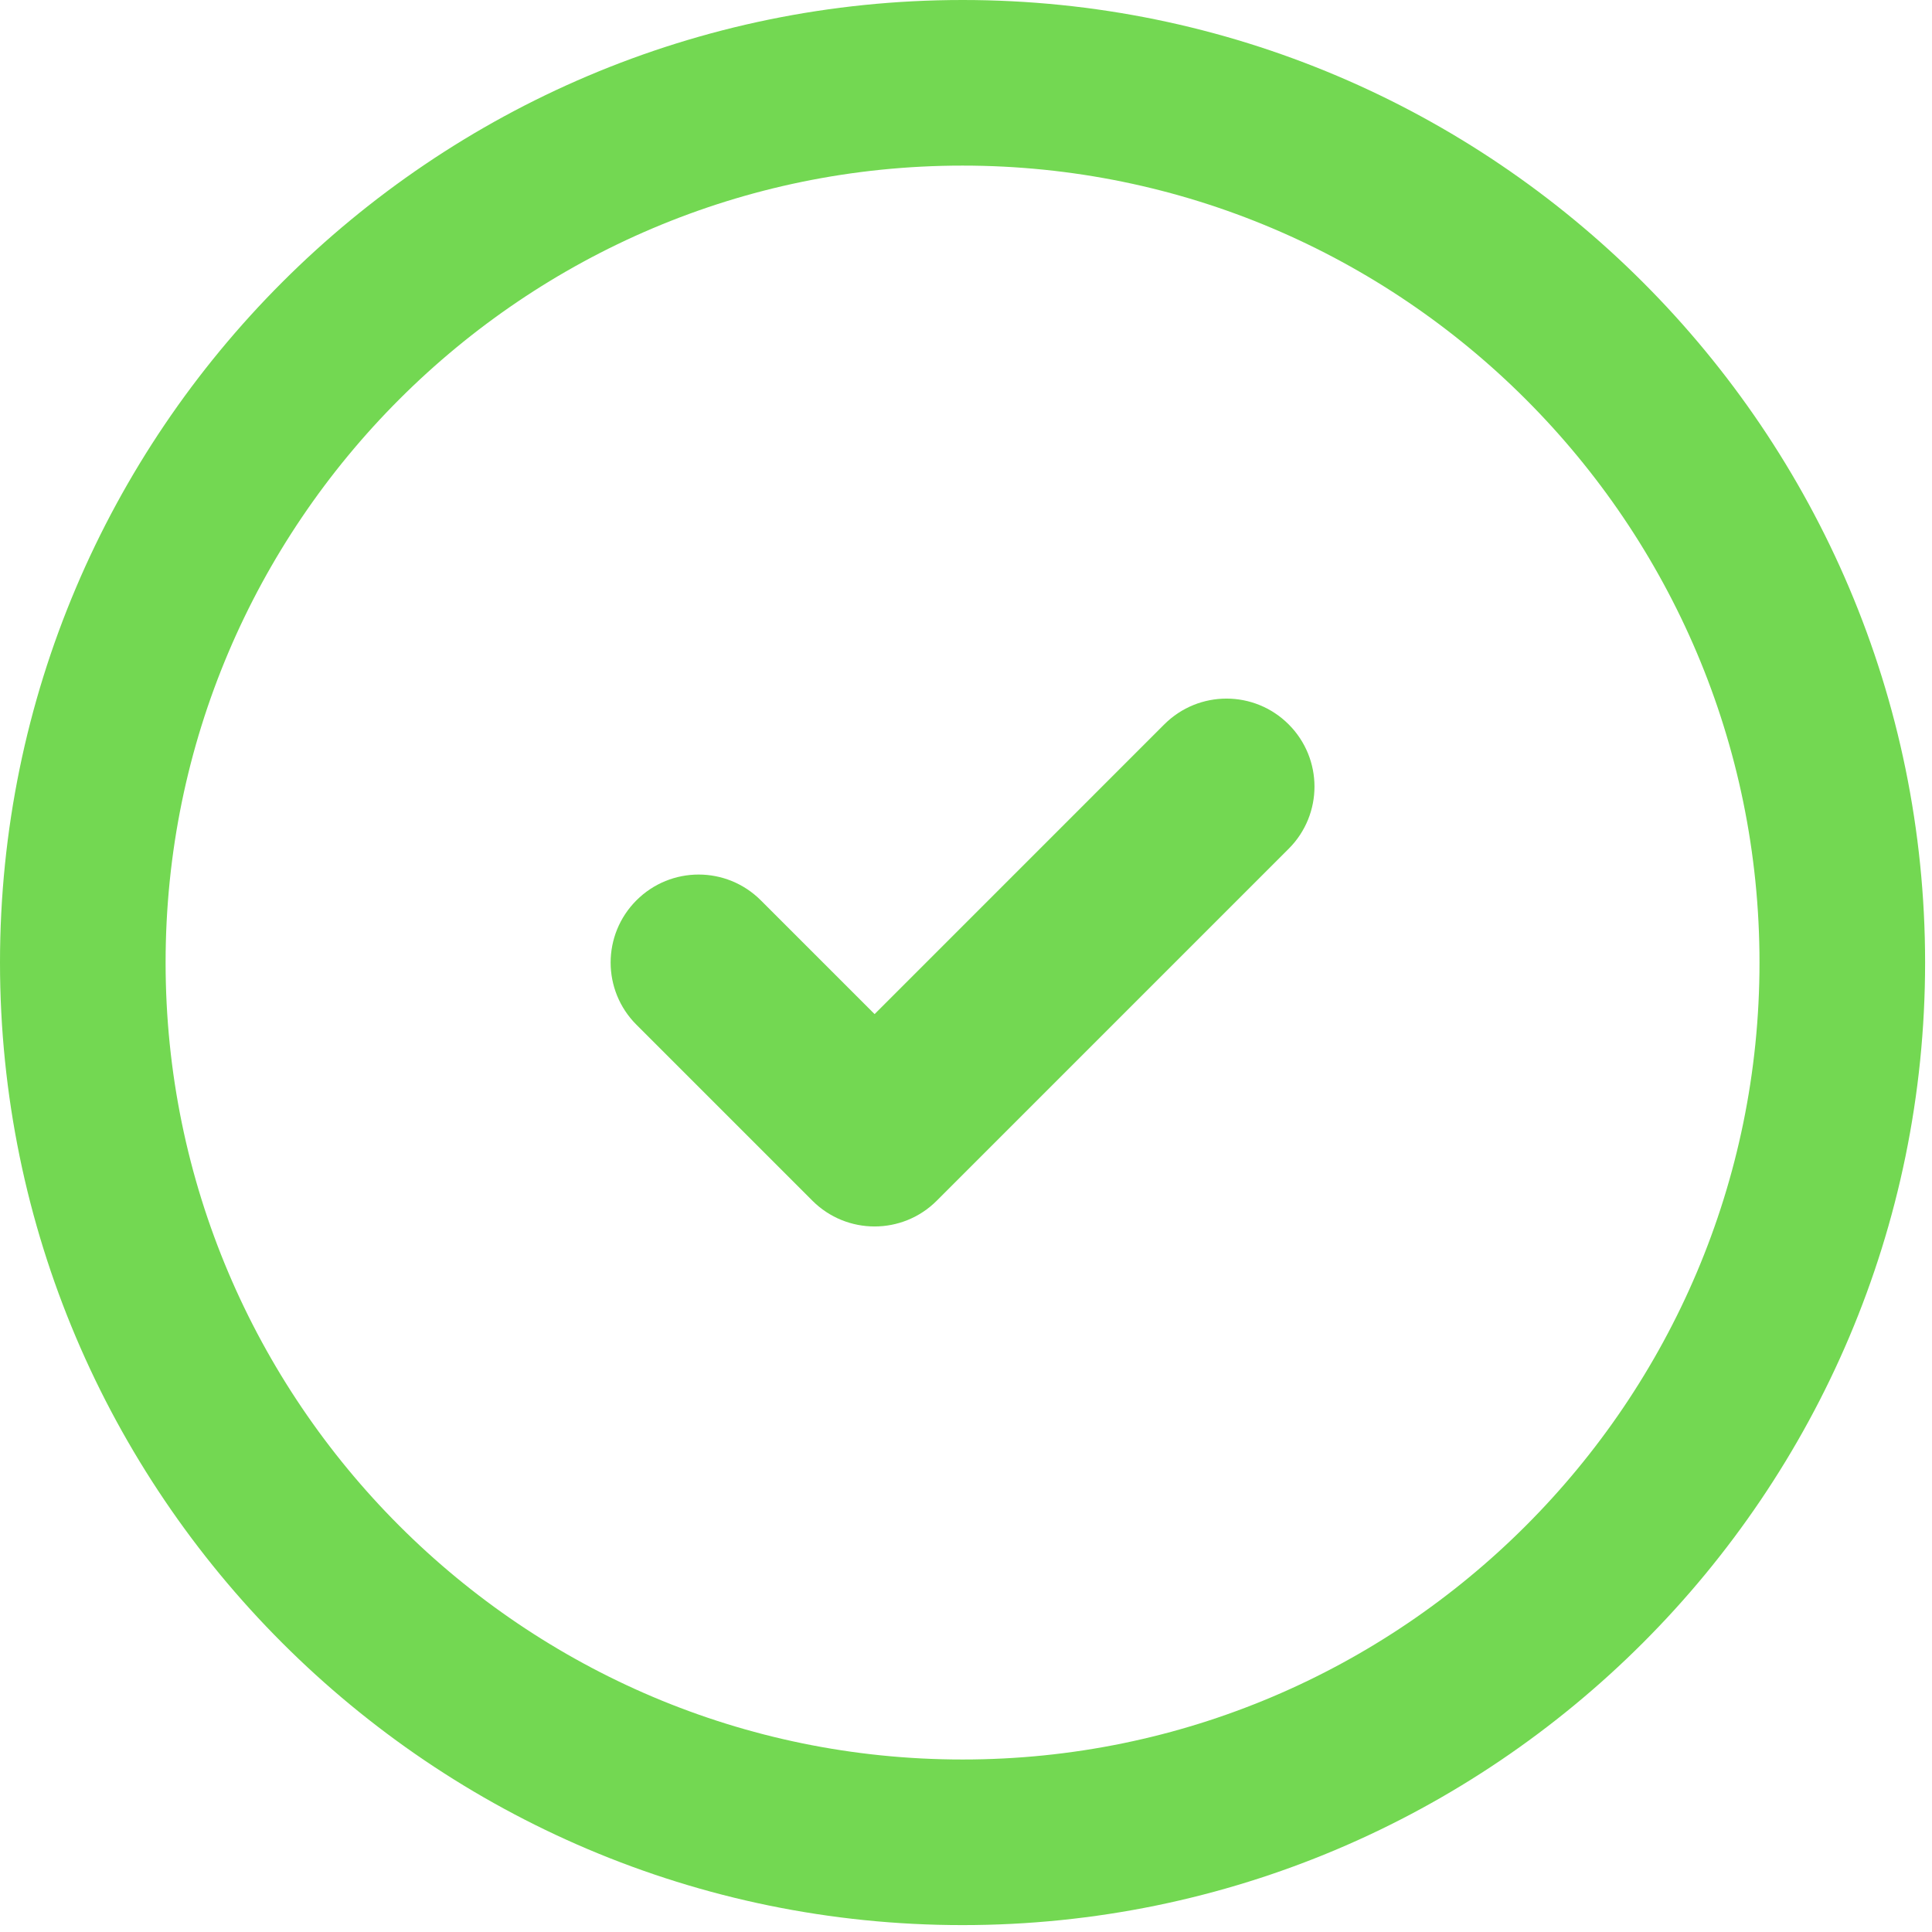 <svg width="70" height="70" viewBox="0 0 70 70" fill="none" xmlns="http://www.w3.org/2000/svg">
<path d="M34.875 3C17.299 3 3 17.299 3 34.875C3 52.451 17.299 66.75 34.875 66.75C52.451 66.75 66.75 52.451 66.75 34.875C66.75 17.299 52.451 3 34.875 3" stroke="#73D852" stroke-width="6"/>
<path fill-rule="evenodd" clip-rule="evenodd" d="M42.184 26.246L31.688 36.743L27.566 32.621C26.32 31.375 24.306 31.375 23.059 32.621C21.813 33.868 21.813 35.882 23.059 37.128L29.434 43.503C30.056 44.125 30.872 44.437 31.688 44.437C32.504 44.437 33.32 44.125 33.941 43.503L46.691 30.753C47.938 29.507 47.938 27.493 46.691 26.246C45.445 25 43.431 25 42.184 26.246Z" fill="#73D852"/>
</svg>
